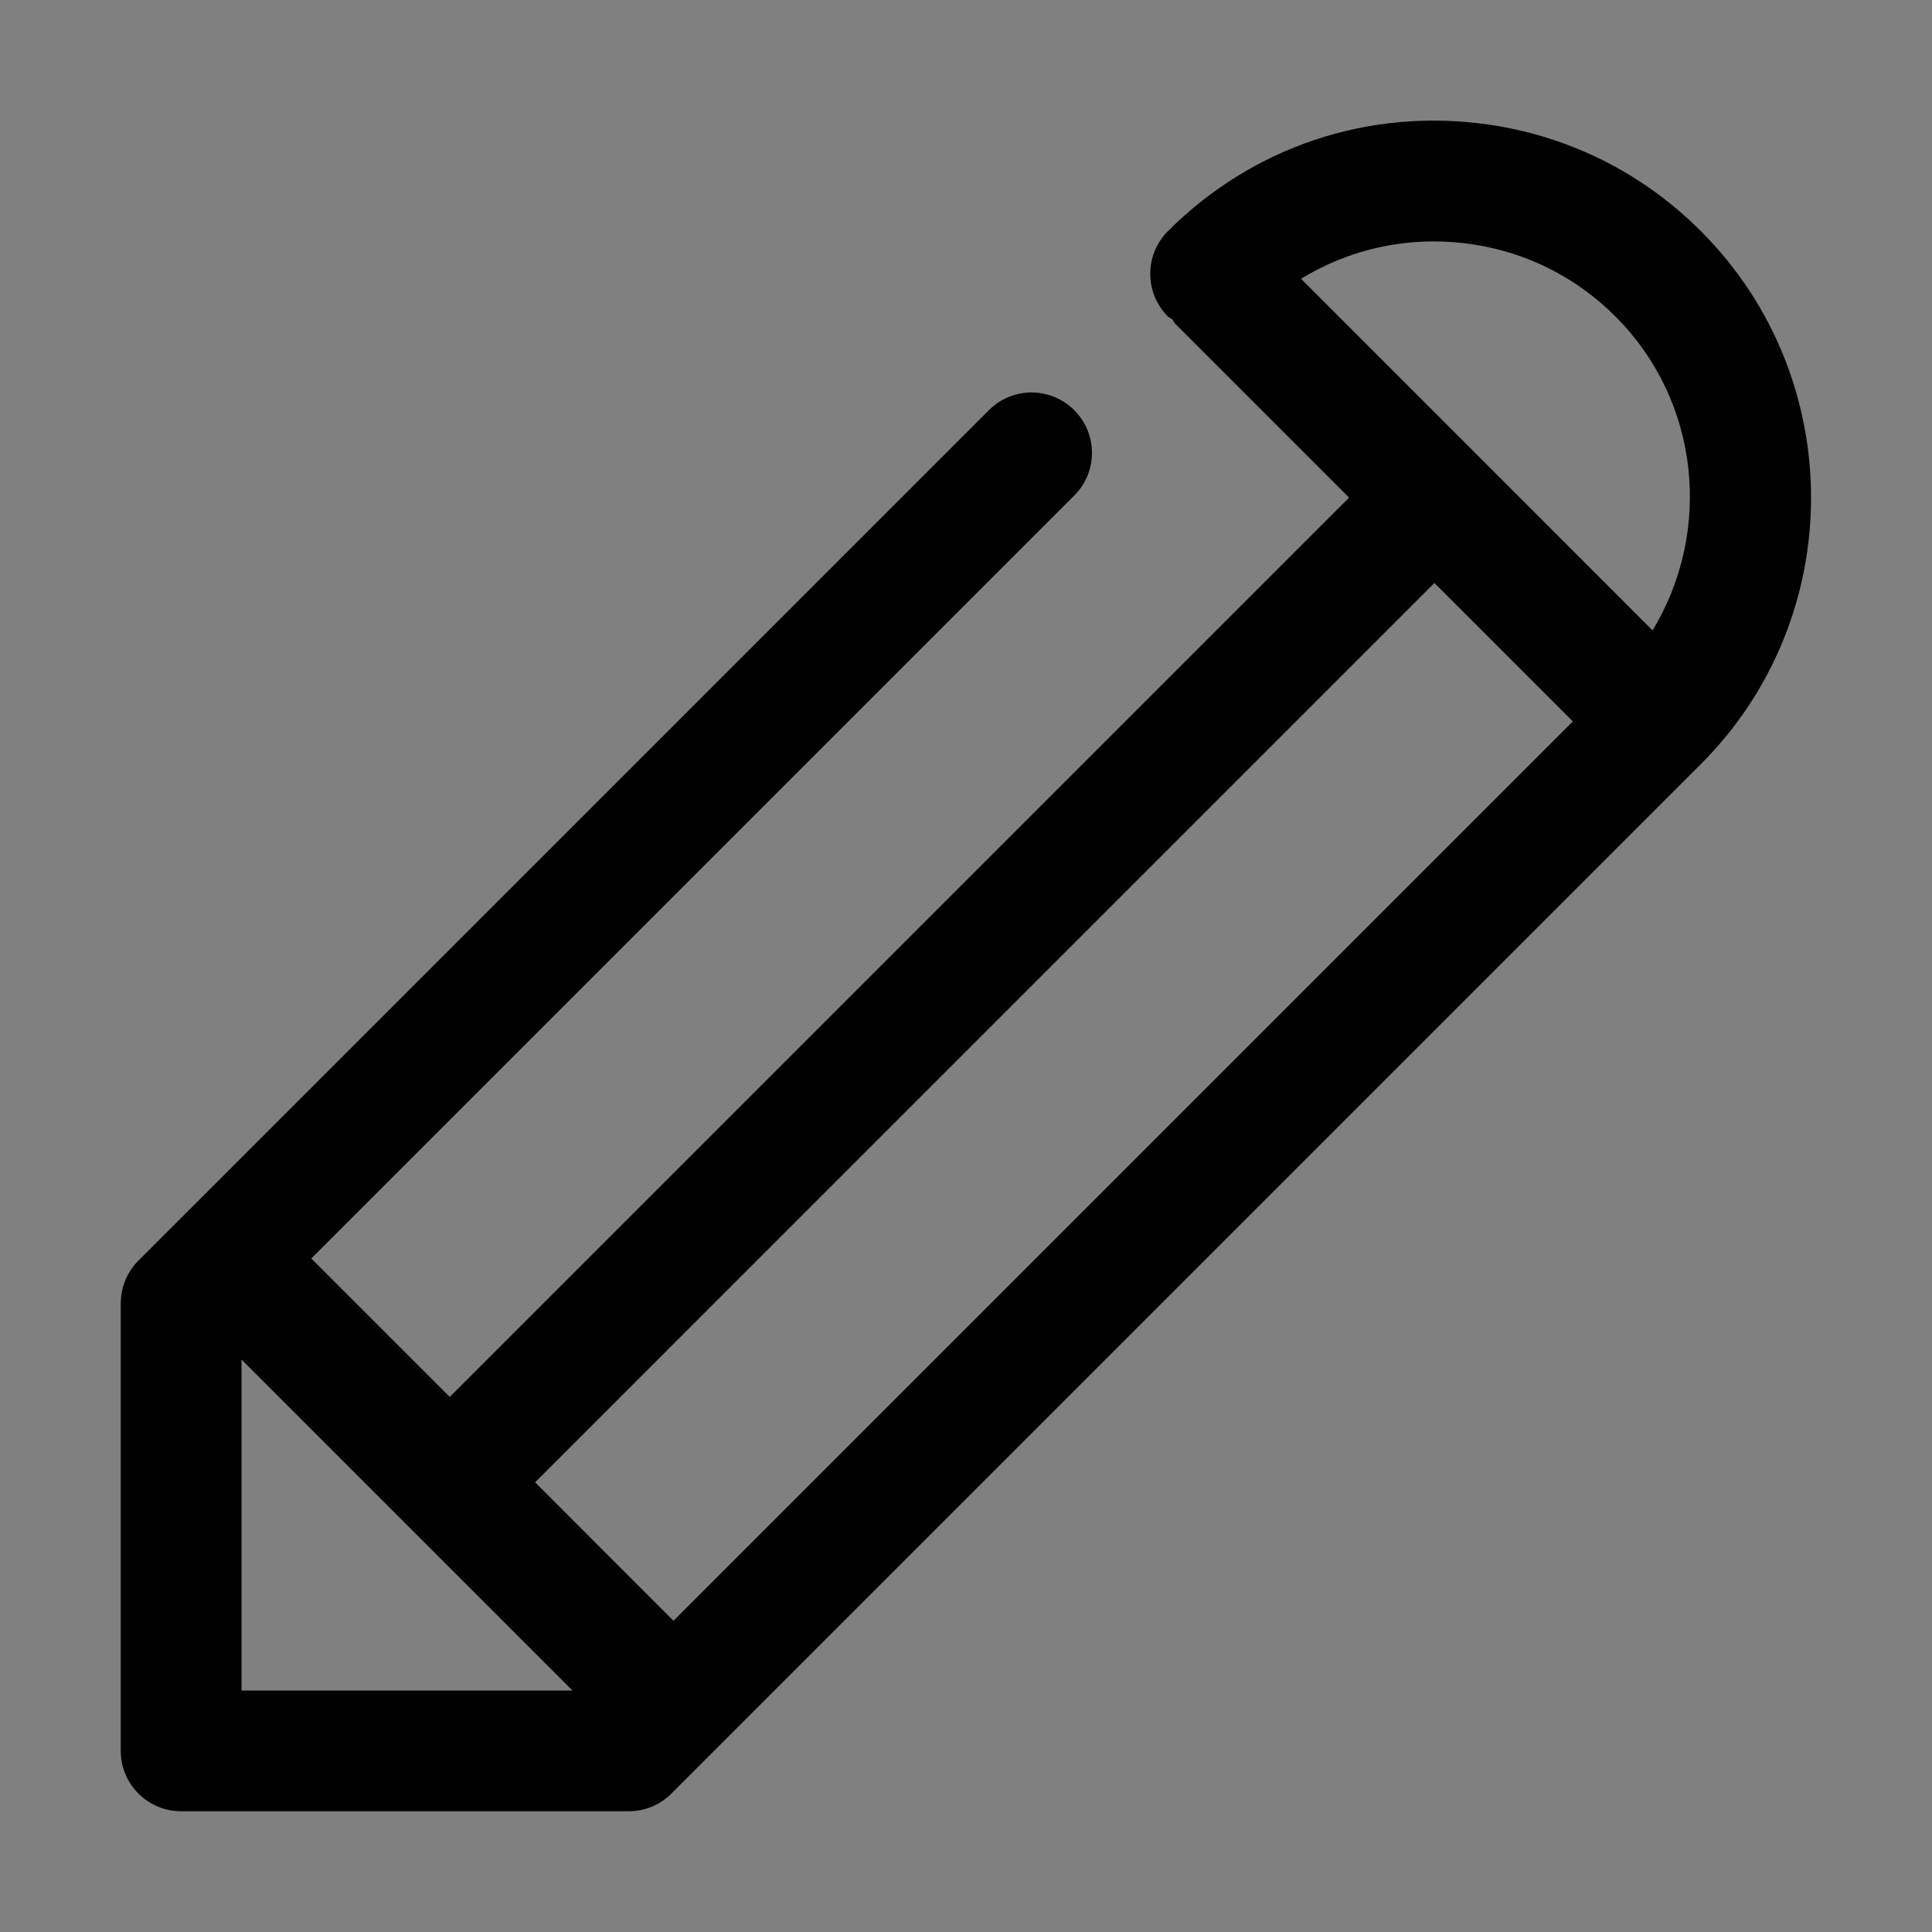 <?xml version="1.0" ?><!DOCTYPE svg  PUBLIC '-//W3C//DTD SVG 1.1//EN'  'http://www.w3.org/Graphics/SVG/1.1/DTD/svg11.dtd'><svg enable-background="new 0 0 32 32" height="32px" id="Layer_1" version="1.1" viewBox="0 0 32 32" width="32px" xml:space="preserve" xmlns="http://www.w3.org/2000/svg" xmlns:xlink="http://www.w3.org/1999/xlink"><rect x="0" y="0" width="32" height="32" fill="#808080" stroke="none"/><g><polyline fill="none" points="   649,137.999 675,137.999 675,155.999 661,155.999  " stroke="#FFFFFF" stroke-linecap="round" stroke-linejoin="round" stroke-miterlimit="10" stroke-width="2"/><polyline fill="none" points="   653,155.999 649,155.999 649,141.999  " stroke="#FFFFFF" stroke-linecap="round" stroke-linejoin="round" stroke-miterlimit="10" stroke-width="2"/><polyline fill="none" points="   661,156 653,162 653,156  " stroke="#FFFFFF" stroke-linecap="round" stroke-linejoin="round" stroke-miterlimit="10" stroke-width="2"/></g><path d="M28.172,3.828c-0.964-0.964-2.186-1.575-3.533-1.767c-1.961-0.278-3.895,0.367-5.294,1.767  c-0.391,0.391-0.391,1.024,0,1.415c0.021,0.021,0.048,0.028,0.07,0.046c0.018,0.021,0.025,0.048,0.046,0.069l2.884,2.884  L7.449,23.138l-2.293-2.293L17.793,8.208c0.391-0.391,0.391-1.023,0-1.414s-1.023-0.391-1.414,0L3.037,20.136  c-0.001,0.001-0.002,0.001-0.003,0.002L2.292,20.88c-0.094,0.094-0.167,0.206-0.217,0.327C2.026,21.329,2,21.458,2,21.587V29  c0,0.553,0.448,1,1,1h7.414c0.265,0,0.52-0.105,0.707-0.293l17.051-17.051C30.605,10.222,30.605,6.262,28.172,3.828z M24.358,4.042  c0.914,0.13,1.744,0.545,2.399,1.2c1.409,1.41,1.606,3.567,0.614,5.199l-2.906-2.907l0,0l0,0l-2.916-2.916  C22.38,4.109,23.363,3.901,24.358,4.042z M4,28v-5.482l2.74,2.74c0.001,0.001,0.001,0.002,0.001,0.002s0.002,0.001,0.002,0.001  L9.482,28H4z M8.863,24.552L23.758,9.656l2.293,2.293L11.155,26.845L8.863,24.552z"/></svg>